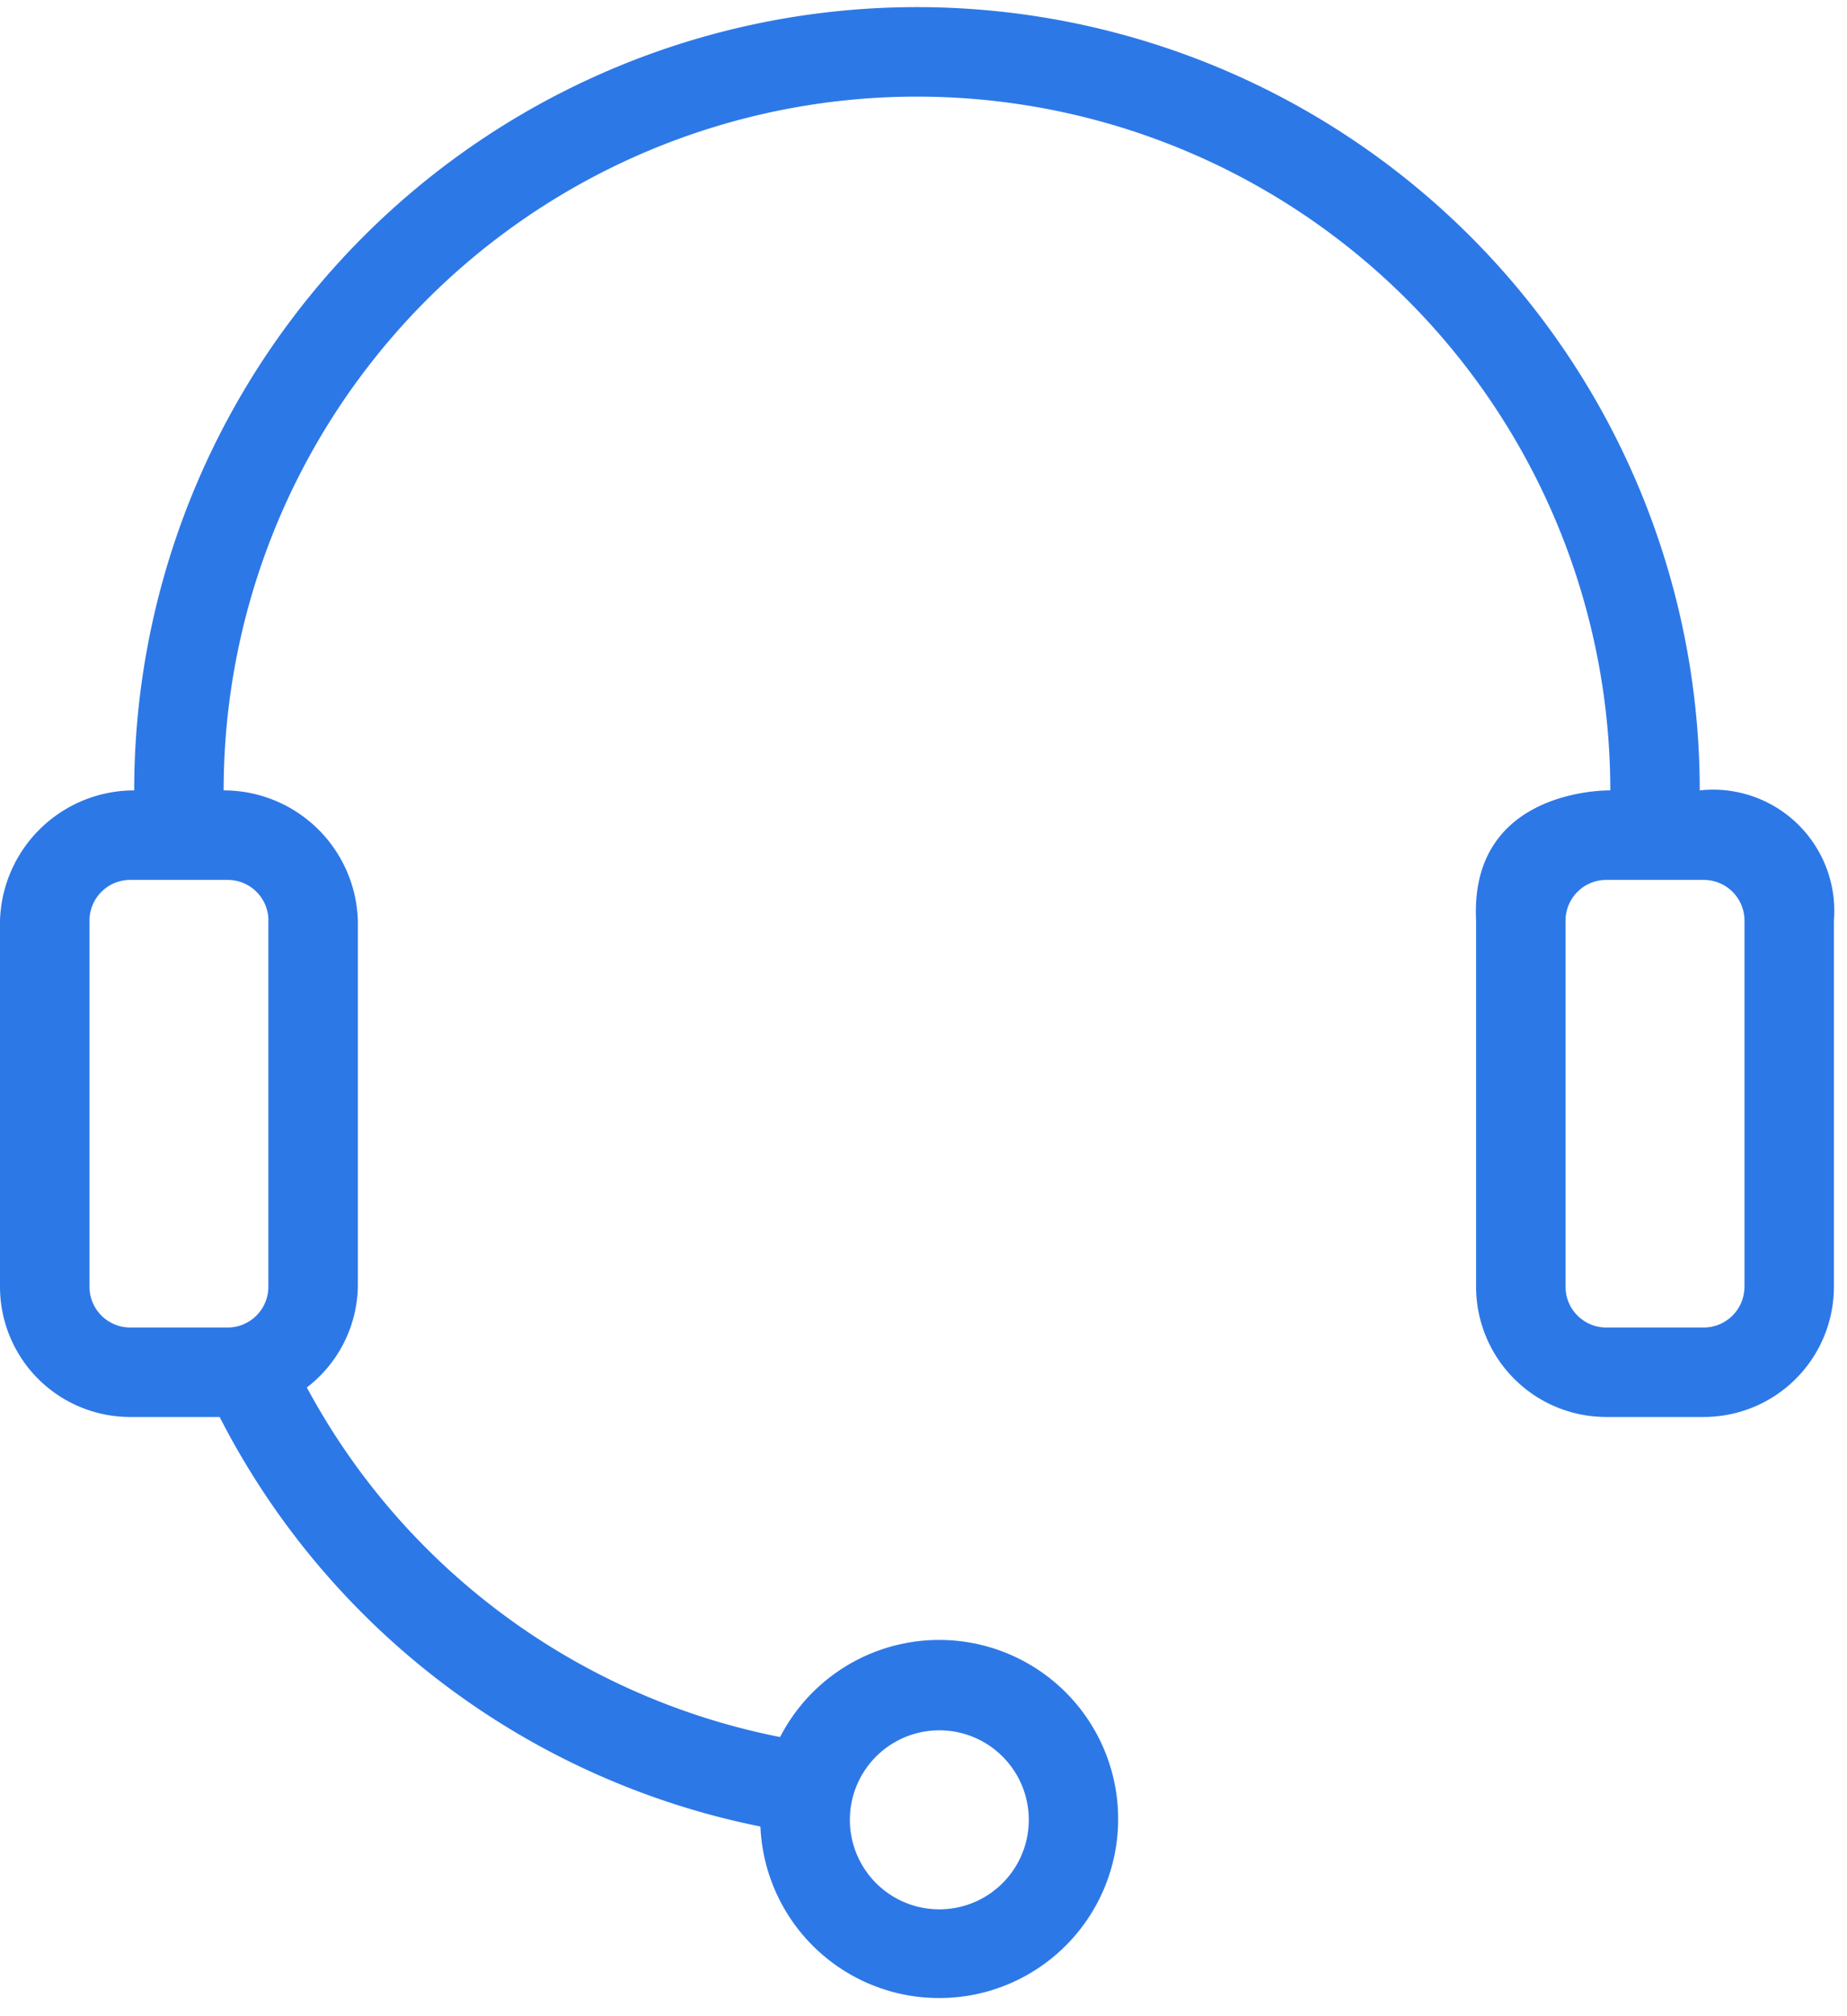 <svg width="44" height="48" viewBox="0 0 44 48" fill="none"
    xmlns="http://www.w3.org/2000/svg">
    <path d="M40.492 18.817a18.647 18.647 0 1 0-37.295 0A3.197 3.197 0 0 0 0 21.917v8.717a3.1 3.1 0 0 0 3.1 3.1h2.132a18.573 18.573 0 0 0 12.883 9.75 4.263 4.263 0 1 0 .469-2.13A16.4 16.4 0 0 1 7.31 33.032a3.101 3.101 0 0 0 1.215-2.398v-8.716a3.197 3.197 0 0 0-3.197-3.101 16.516 16.516 0 1 1 33.033 0s-3.357-.075-3.197 3.1v8.717a3.1 3.1 0 0 0 3.1 3.1h2.324a3.1 3.1 0 0 0 3.1-3.1v-8.716a2.887 2.887 0 0 0-3.196-3.101ZM22.377 41.194a2.131 2.131 0 1 1 0 4.262 2.131 2.131 0 0 1 0-4.262ZM6.393 21.918v8.716a.97.97 0 0 1-.97.97H3.102a.97.97 0 0 1-.97-.97v-8.716a.97.97 0 0 1 .97-.97h2.323a.97.97 0 0 1 .97.97Zm35.164 8.716a.97.97 0 0 1-.97.97h-2.322a.97.97 0 0 1-.97-.97v-8.716a.97.97 0 0 1 .97-.97h2.323a.97.97 0 0 1 .97.97v8.716Z" fill="#2D78E7"/>
</svg>